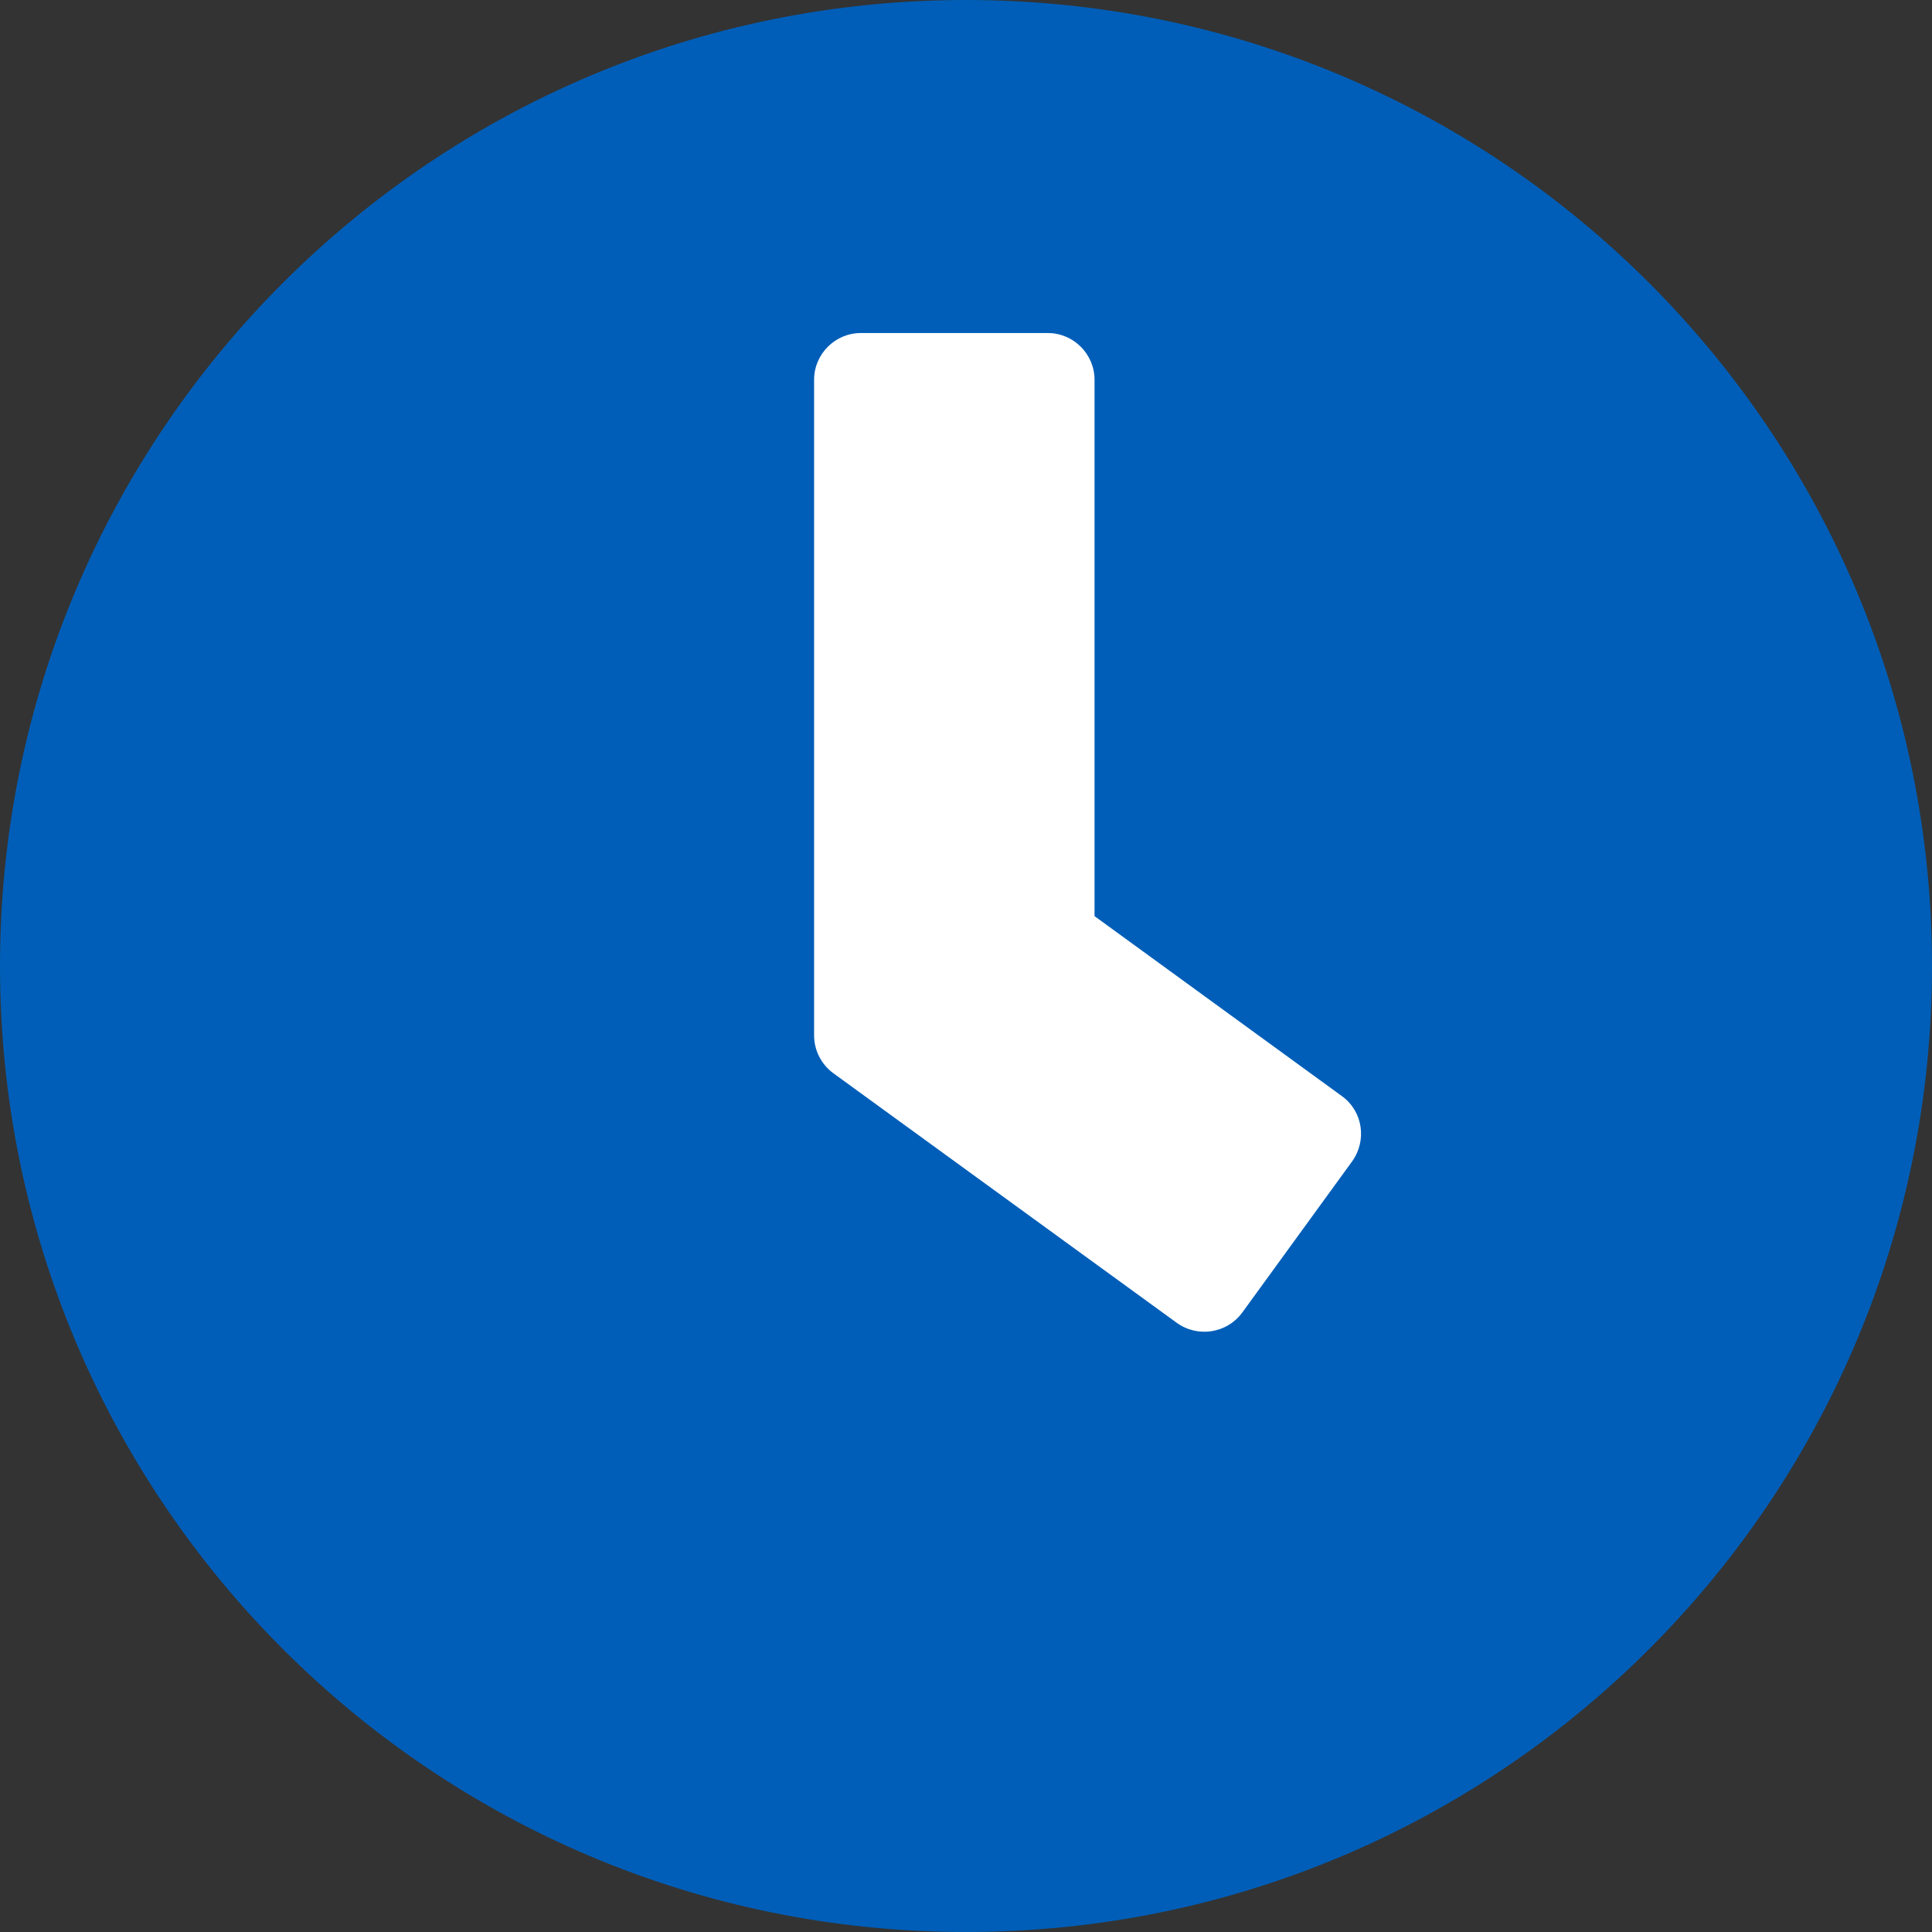 <svg xmlns="http://www.w3.org/2000/svg" viewBox="0 0 496 496"><rect x="0" y="0" width="496" height="496" fill="#333333" stroke="none"/><path d="M248 0C111 0 0 111 0 248s111 248 248 248 248-111 248-248S385 0 248 0z" fill="#005eb8"/><path d="M302.1 339.6l-88.2-64.1c-3.1-2.3-4.9-5.9-4.9-9.7V97.5c0-6.6 5.4-12 12-12h48c6.6 0 12 5.4 12 12v137.7l63.5 46.2c5.4 3.9 6.5 11.4 2.6 16.8L318.9 337c-3.9 5.3-11.4 6.5-16.8 2.6z" fill="#fff"/></svg>